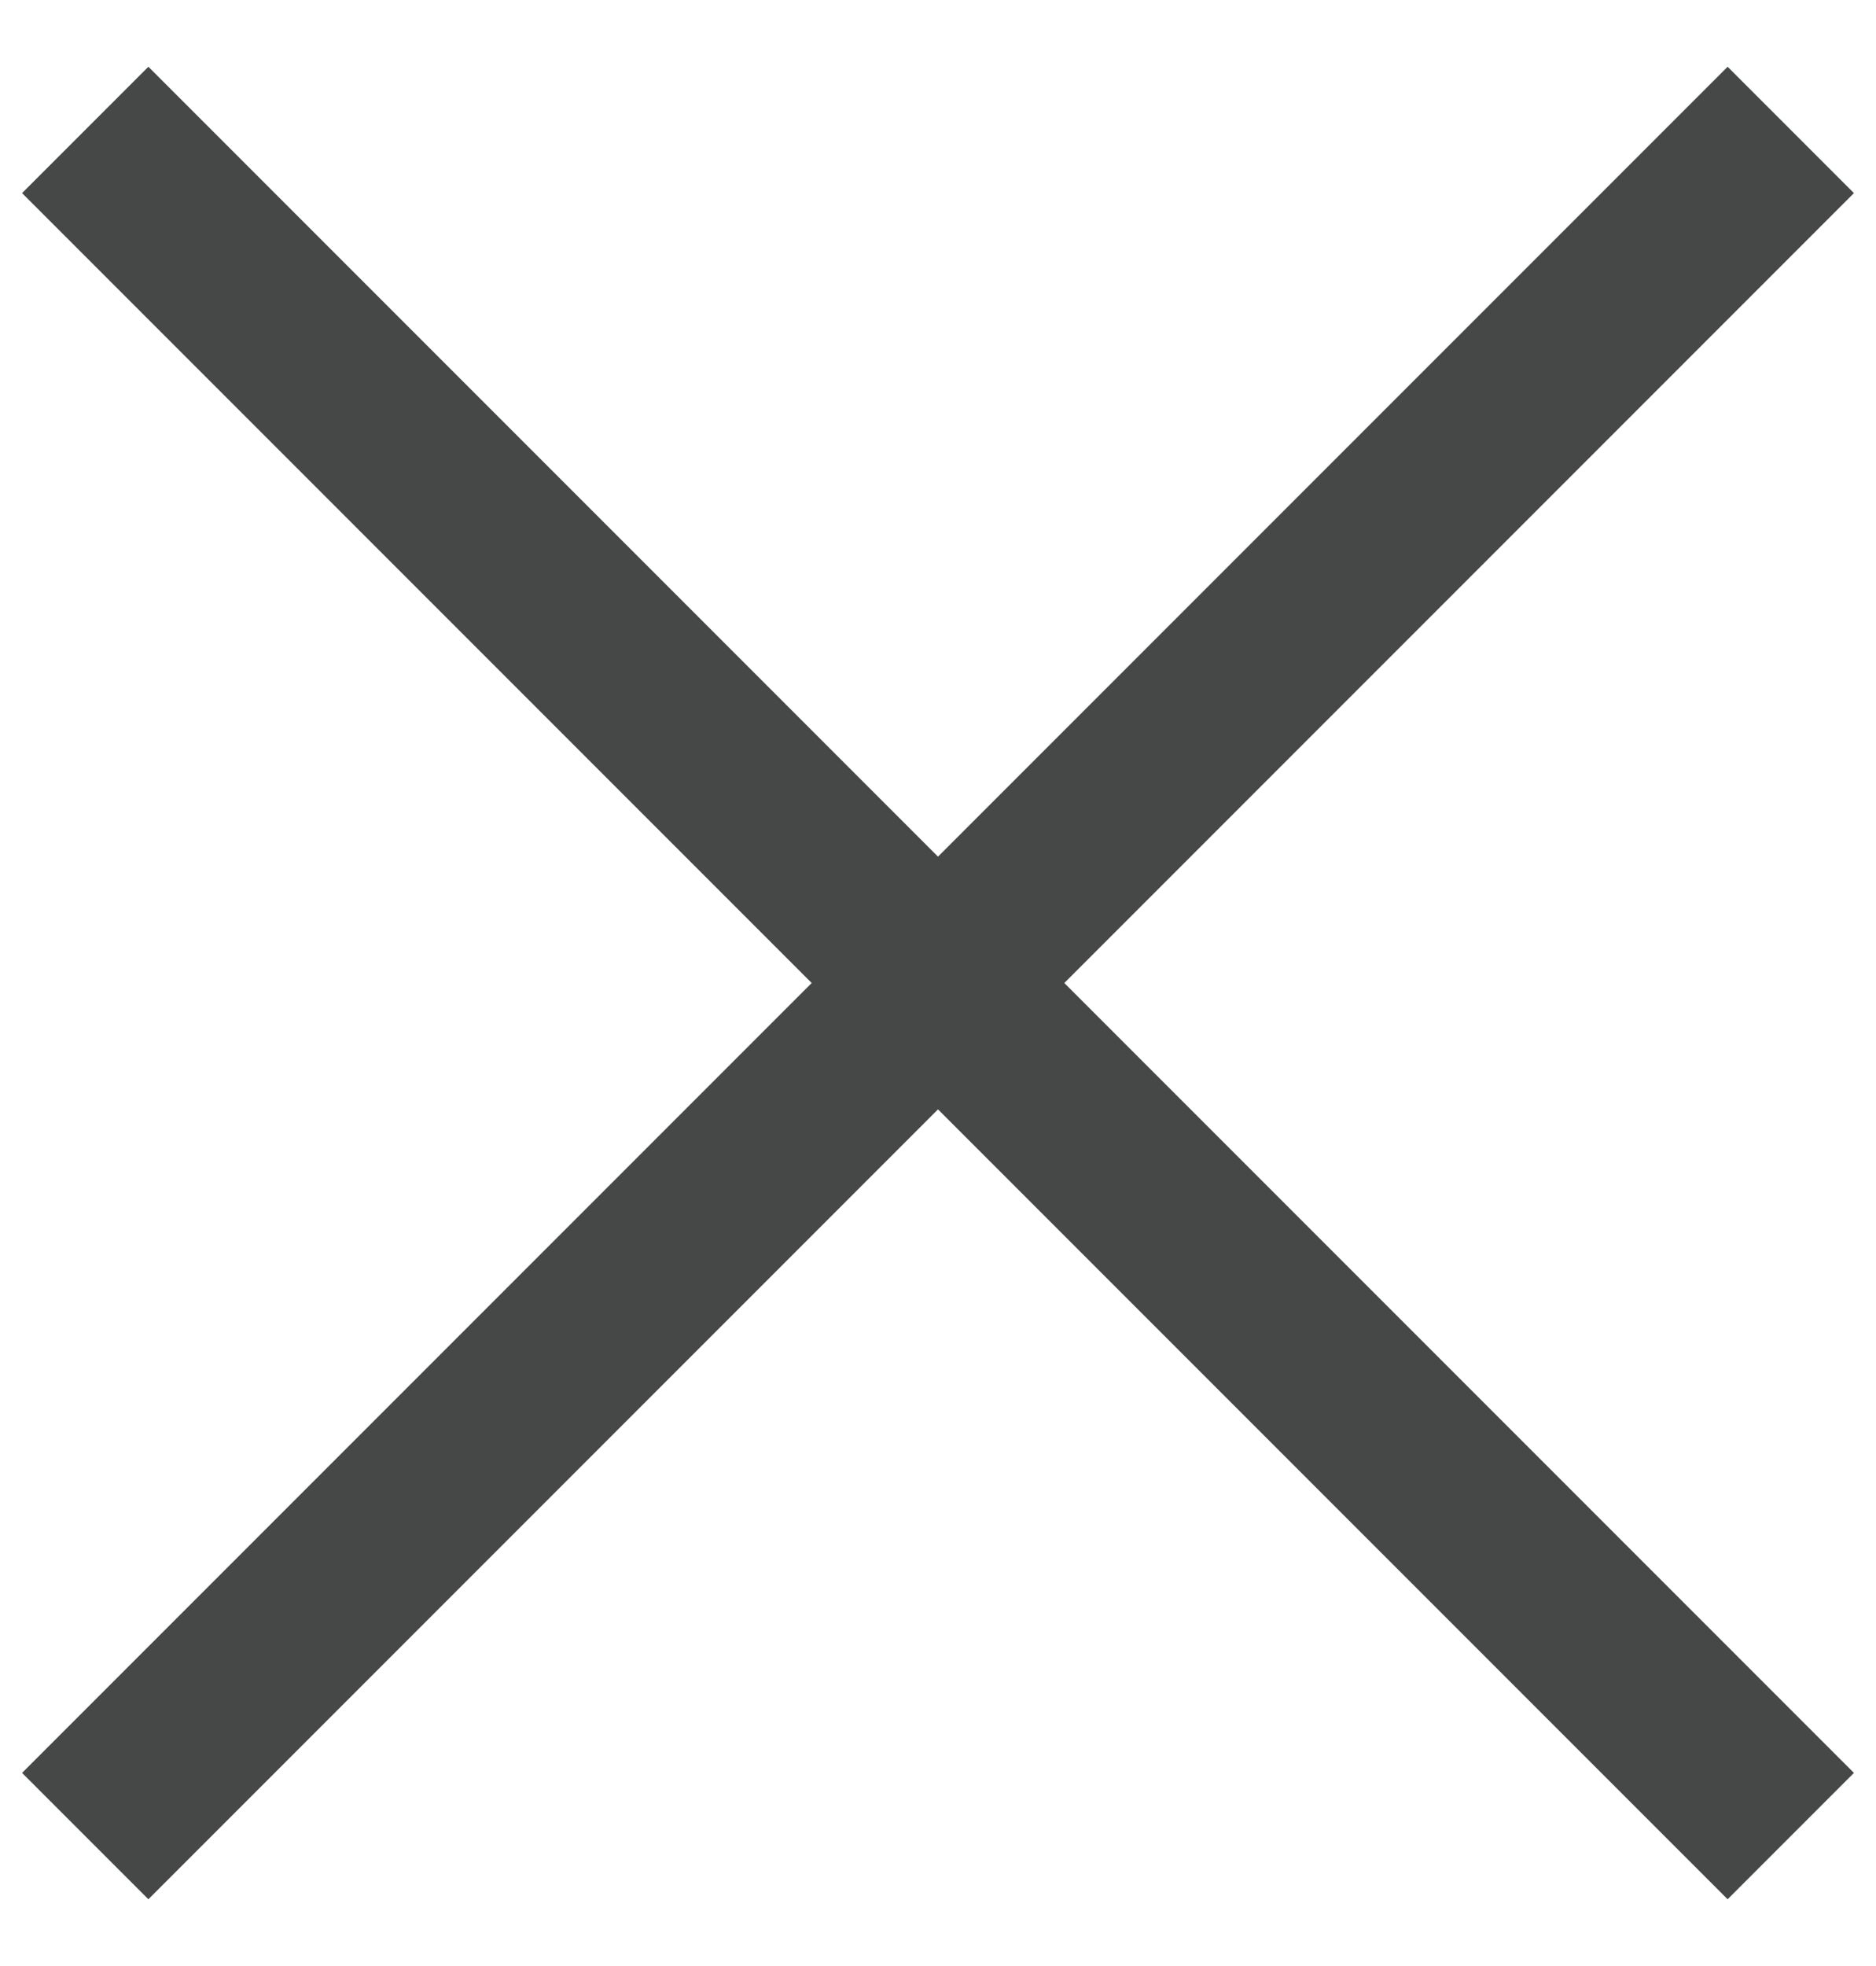 <svg width="21" height="22" xmlns="http://www.w3.org/2000/svg"><g fill="#464848" fill-rule="evenodd"><path d="M1.661 21.253L20.753 2.161 19.339.747.247 19.839z"/><path d="M20.753 19.839L1.661.747.247 2.161l19.092 19.092z"/></g></svg>